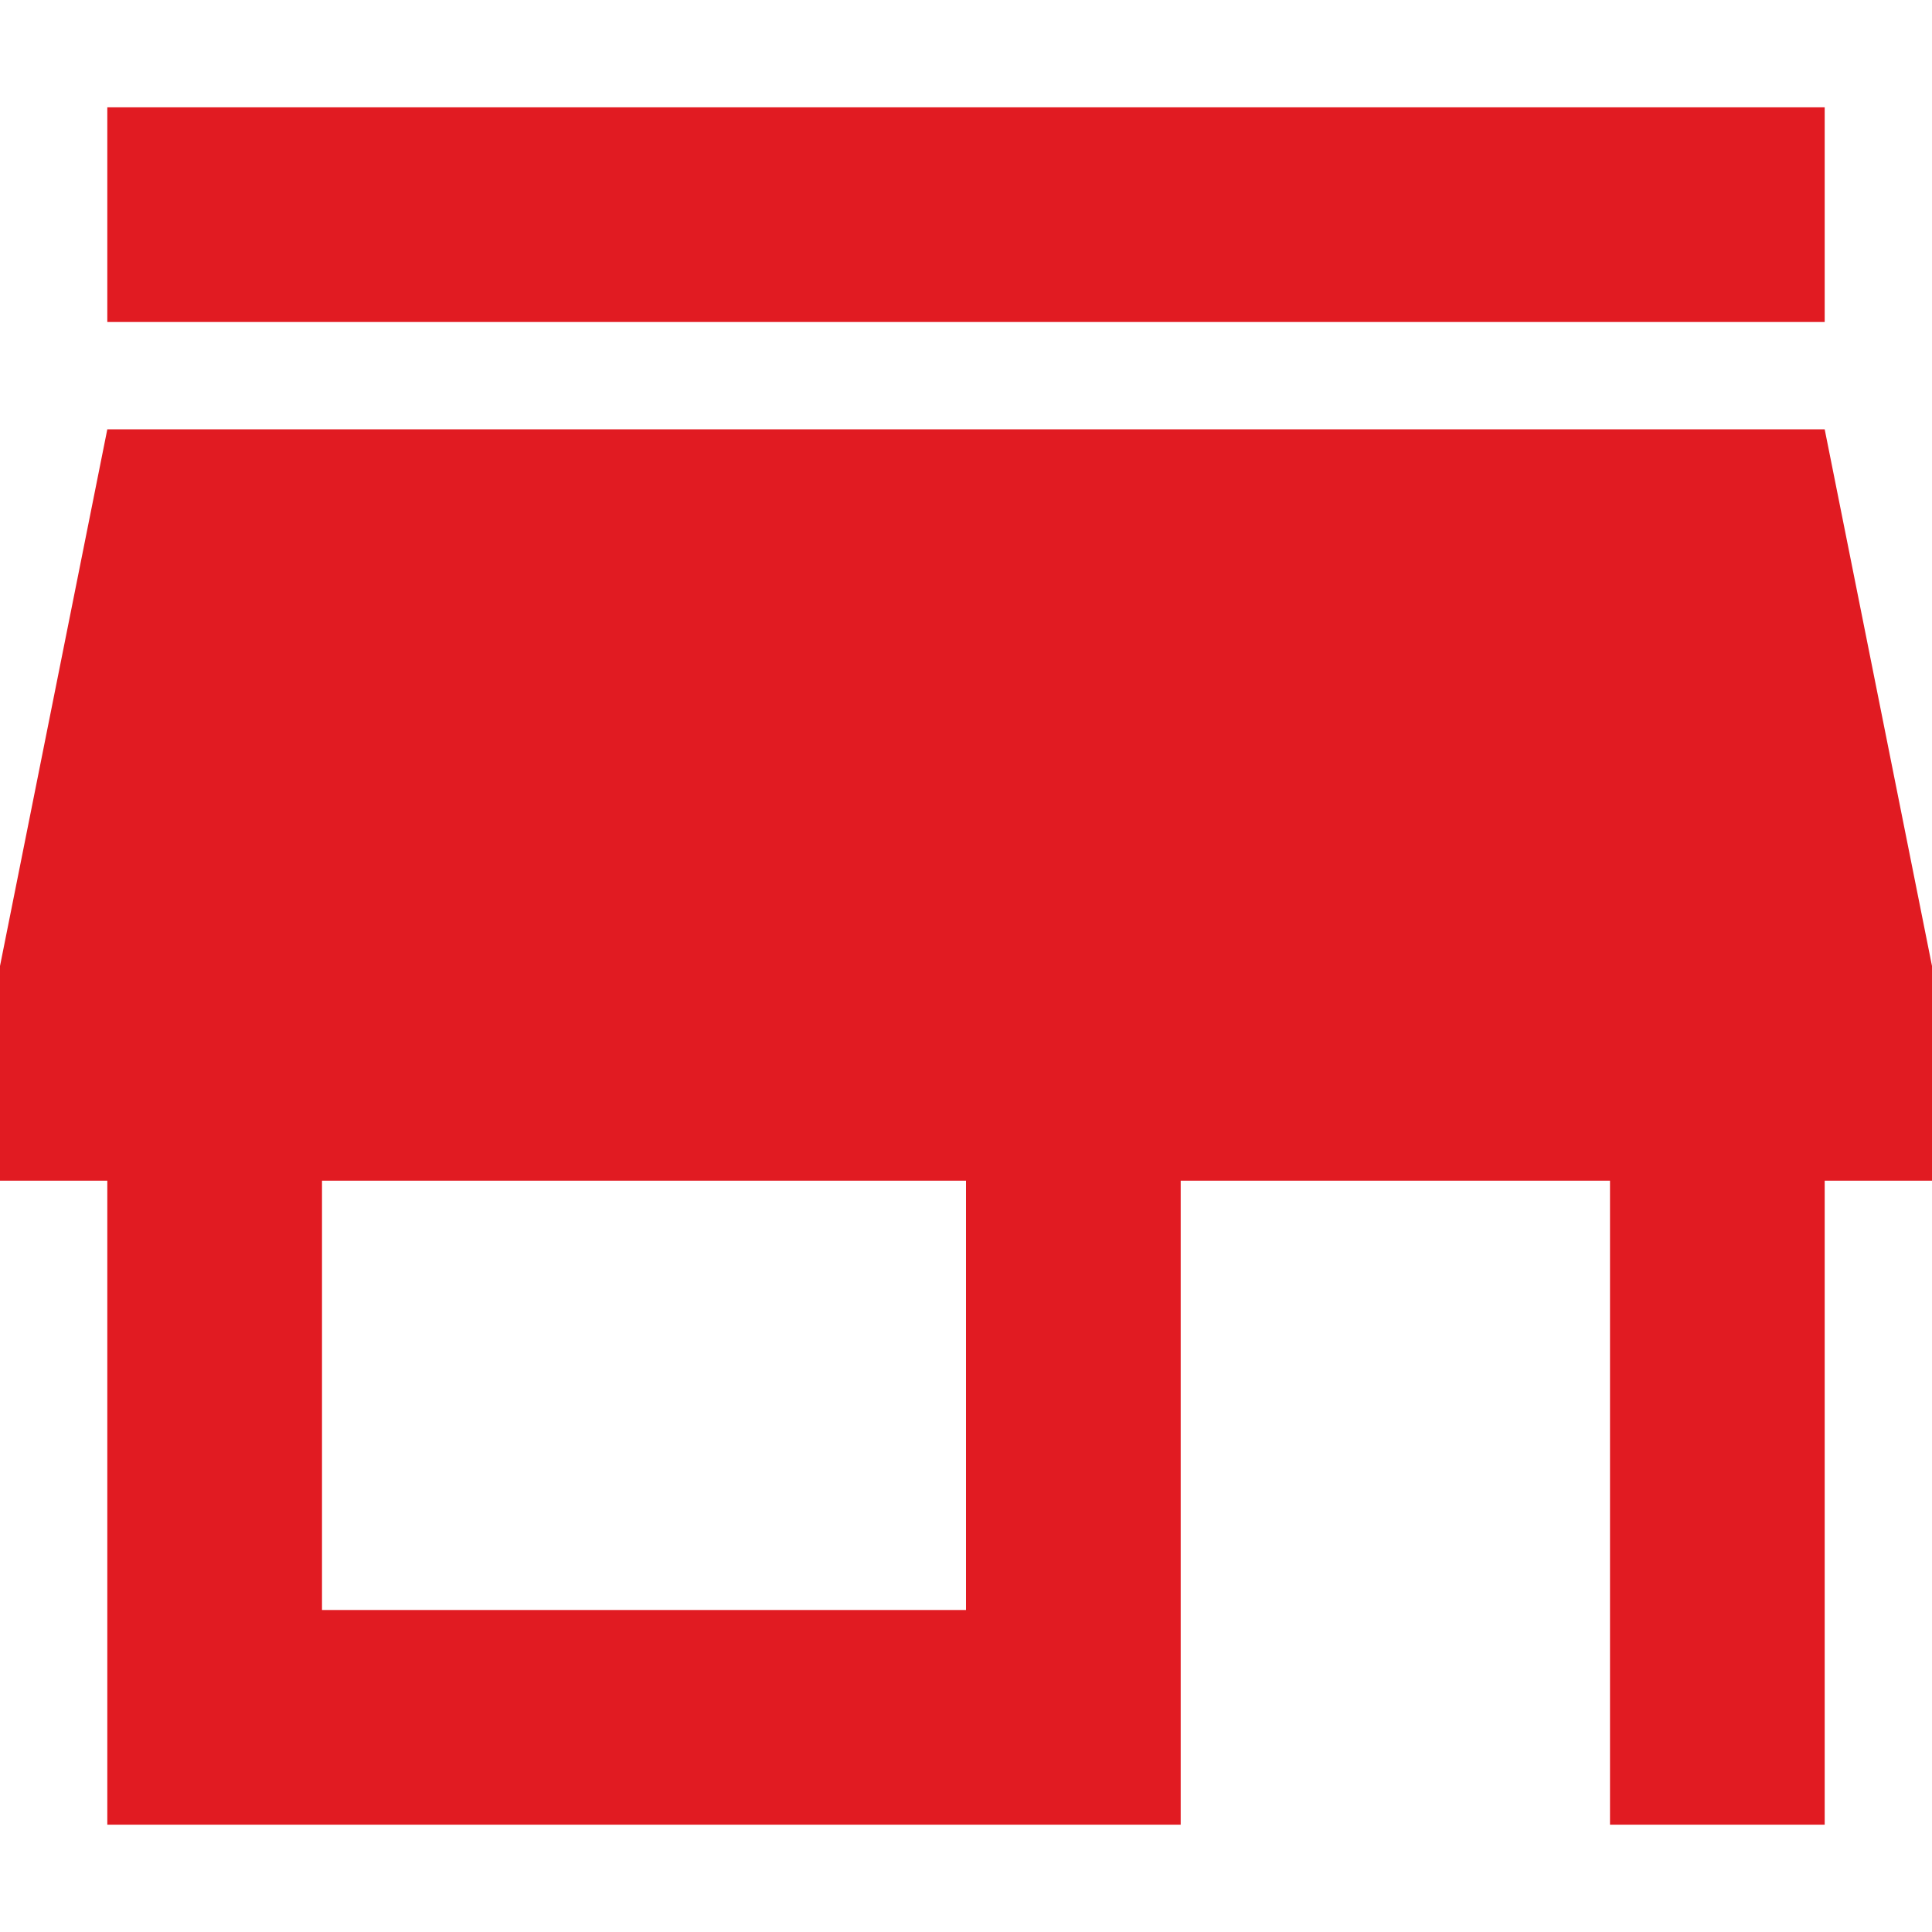 <svg width="24" height="24" viewBox="0 0 24 24" fill="none" xmlns="http://www.w3.org/2000/svg">
<g clip-path="url(#clip0_3344_1383)">
<path d="M22.667 1.333H1.333V4H22.667V1.333ZM24 14.667V12L22.667 5.333H1.333L0 12V14.667H1.333V22.667H14.667V14.667H20V22.667H22.667V14.667H24ZM12 20H4V14.667H12V20Z" fill="#E11B22"/>
</g>
<defs>
<clipPath id="clip0_3344_1383">
<rect width="24" height="24" fill="white"/>
</clipPath>
</defs>
</svg>
